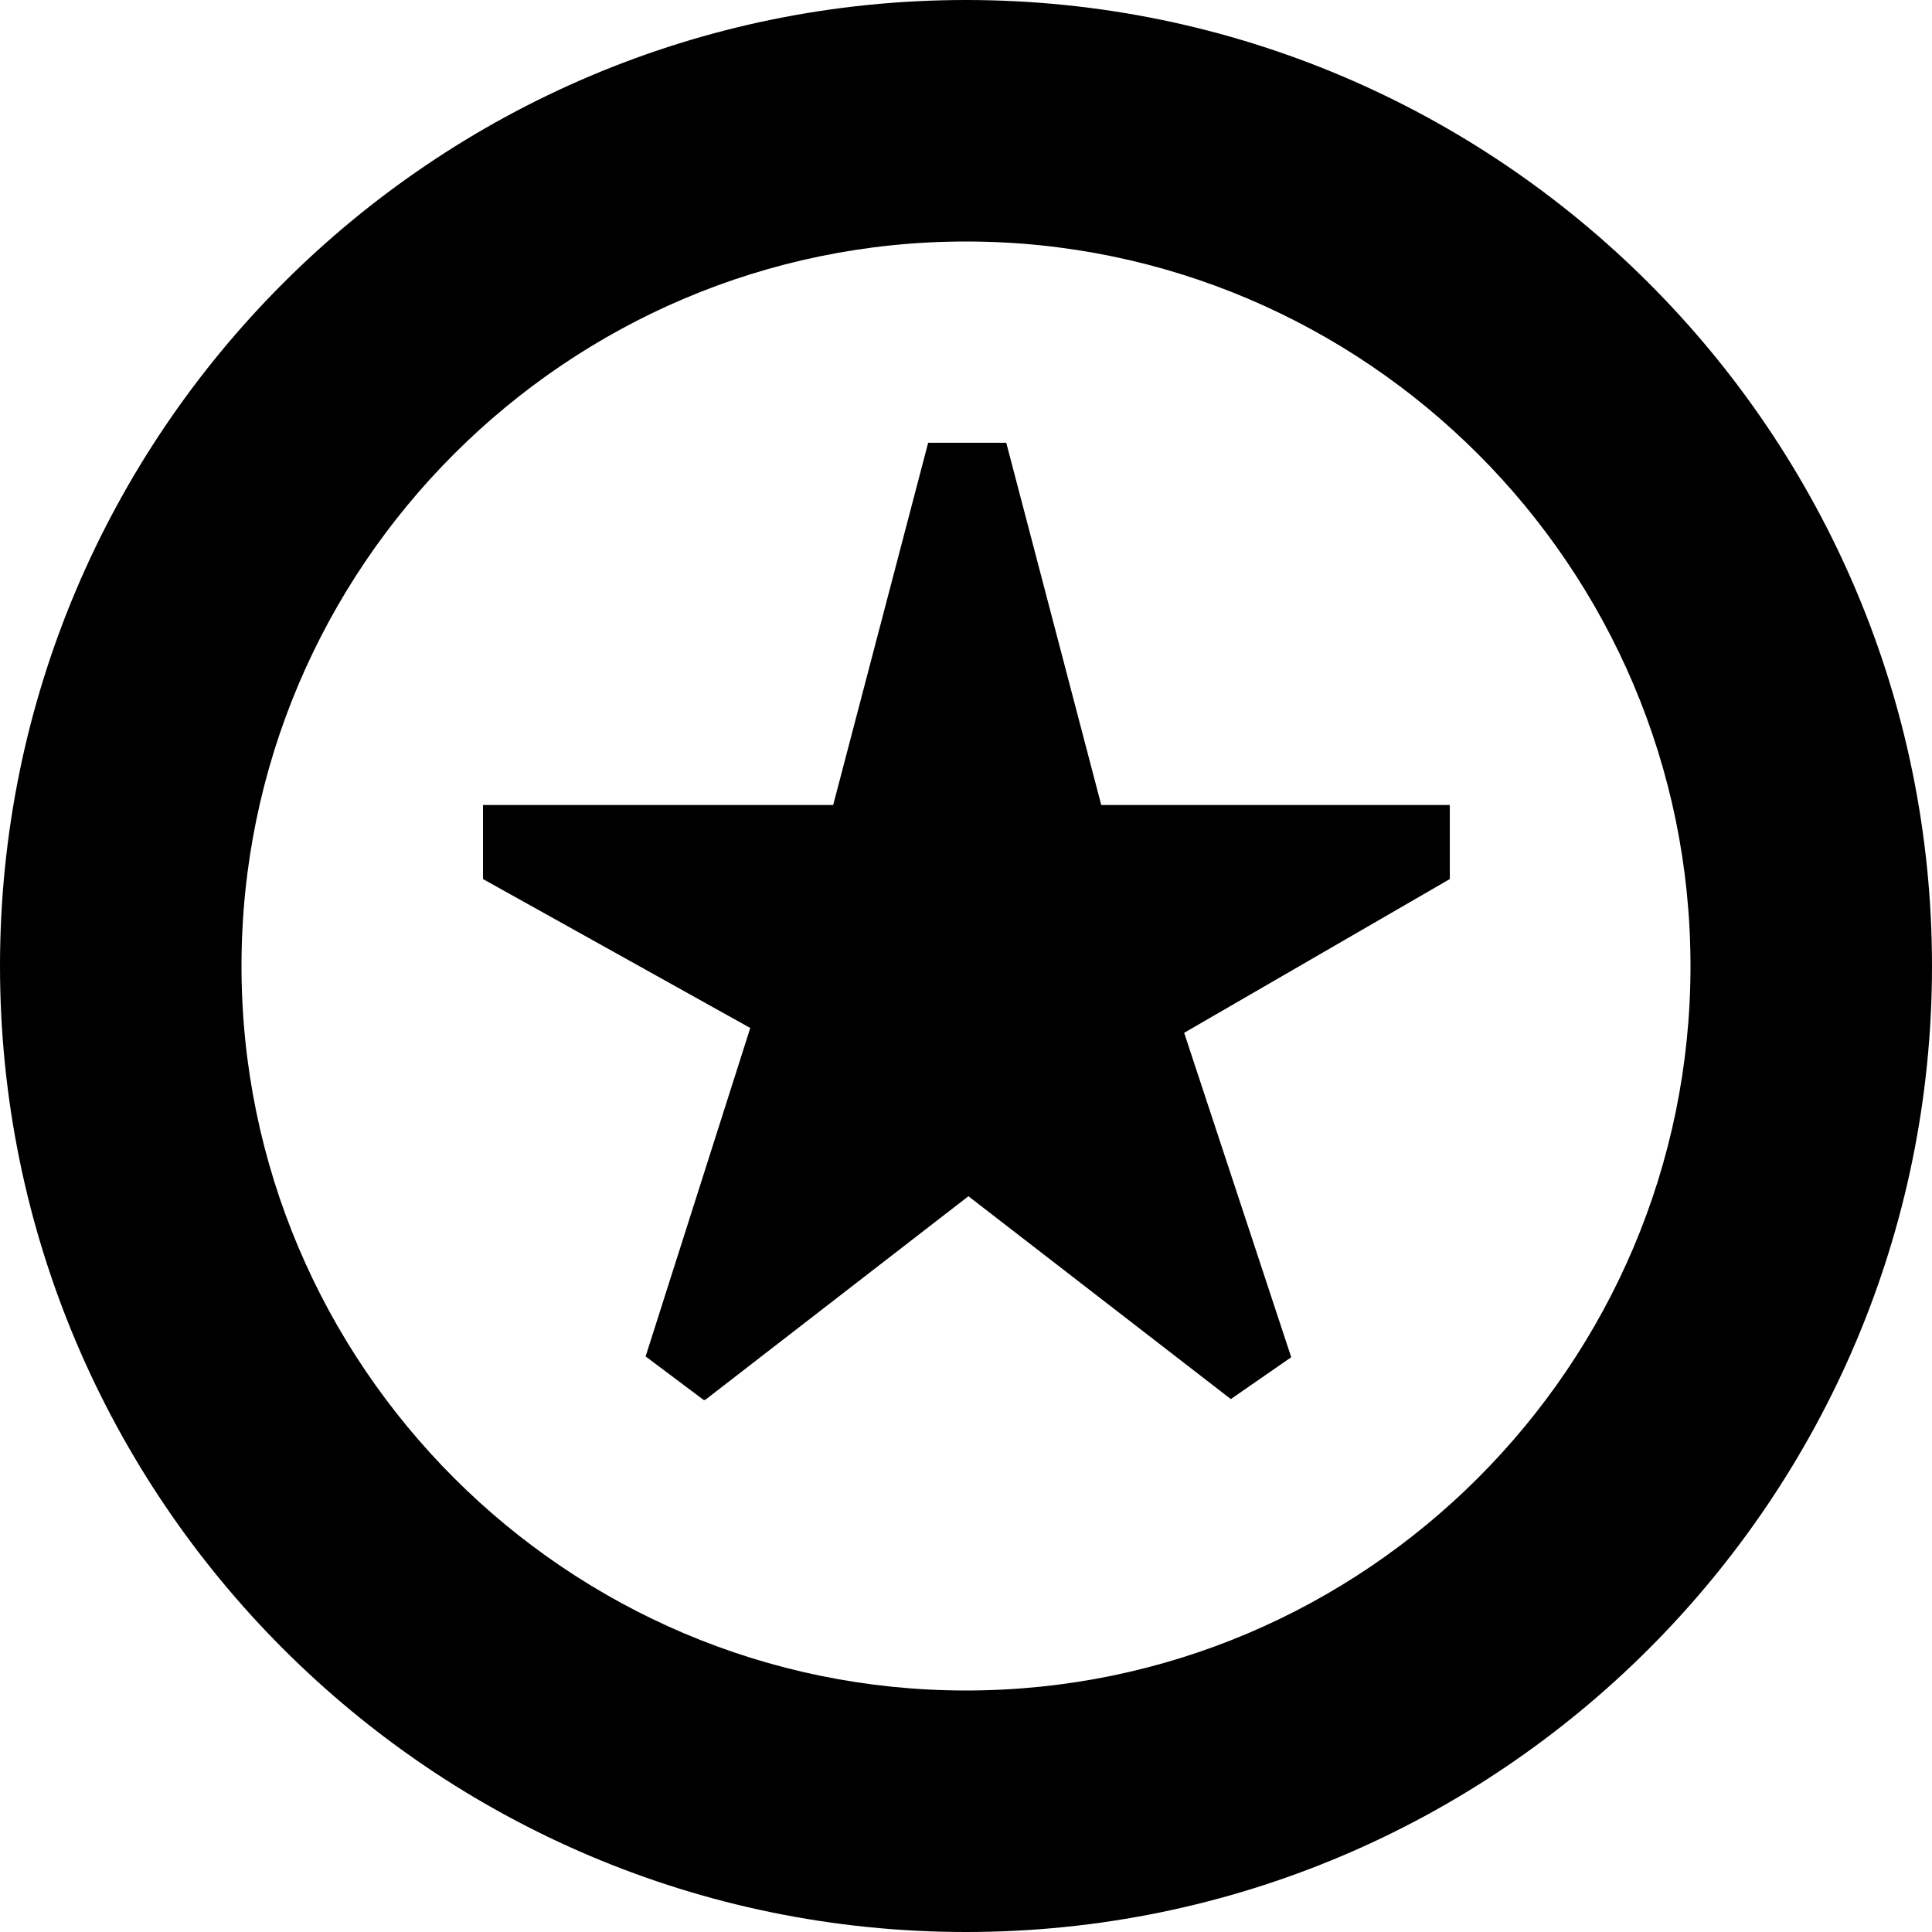 <?xml version="1.0" encoding="UTF-8"?>
<svg xmlns="http://www.w3.org/2000/svg" id="Layer_1" data-name="Layer 1" viewBox="0 0 24 24" width="512" height="512"><path d="M8.74,17.39l-.72-.54,1.3-4.08-3.32-1.85v-.92h4.35l1.18-4.5h.97l1.18,4.5h4.33v.92l-3.3,1.91,1.33,4.03-.75,.52-3.26-2.52-3.27,2.53Zm15.26-5.39C24,5.38,18.62,0,12,0S0,5.38,0,12s5.38,12,12,12,12-5.38,12-12Zm-3,0c0,4.96-4.04,9-9,9S3,16.96,3,12,7.04,3,12,3s9,4.04,9,9Z"/></svg>
